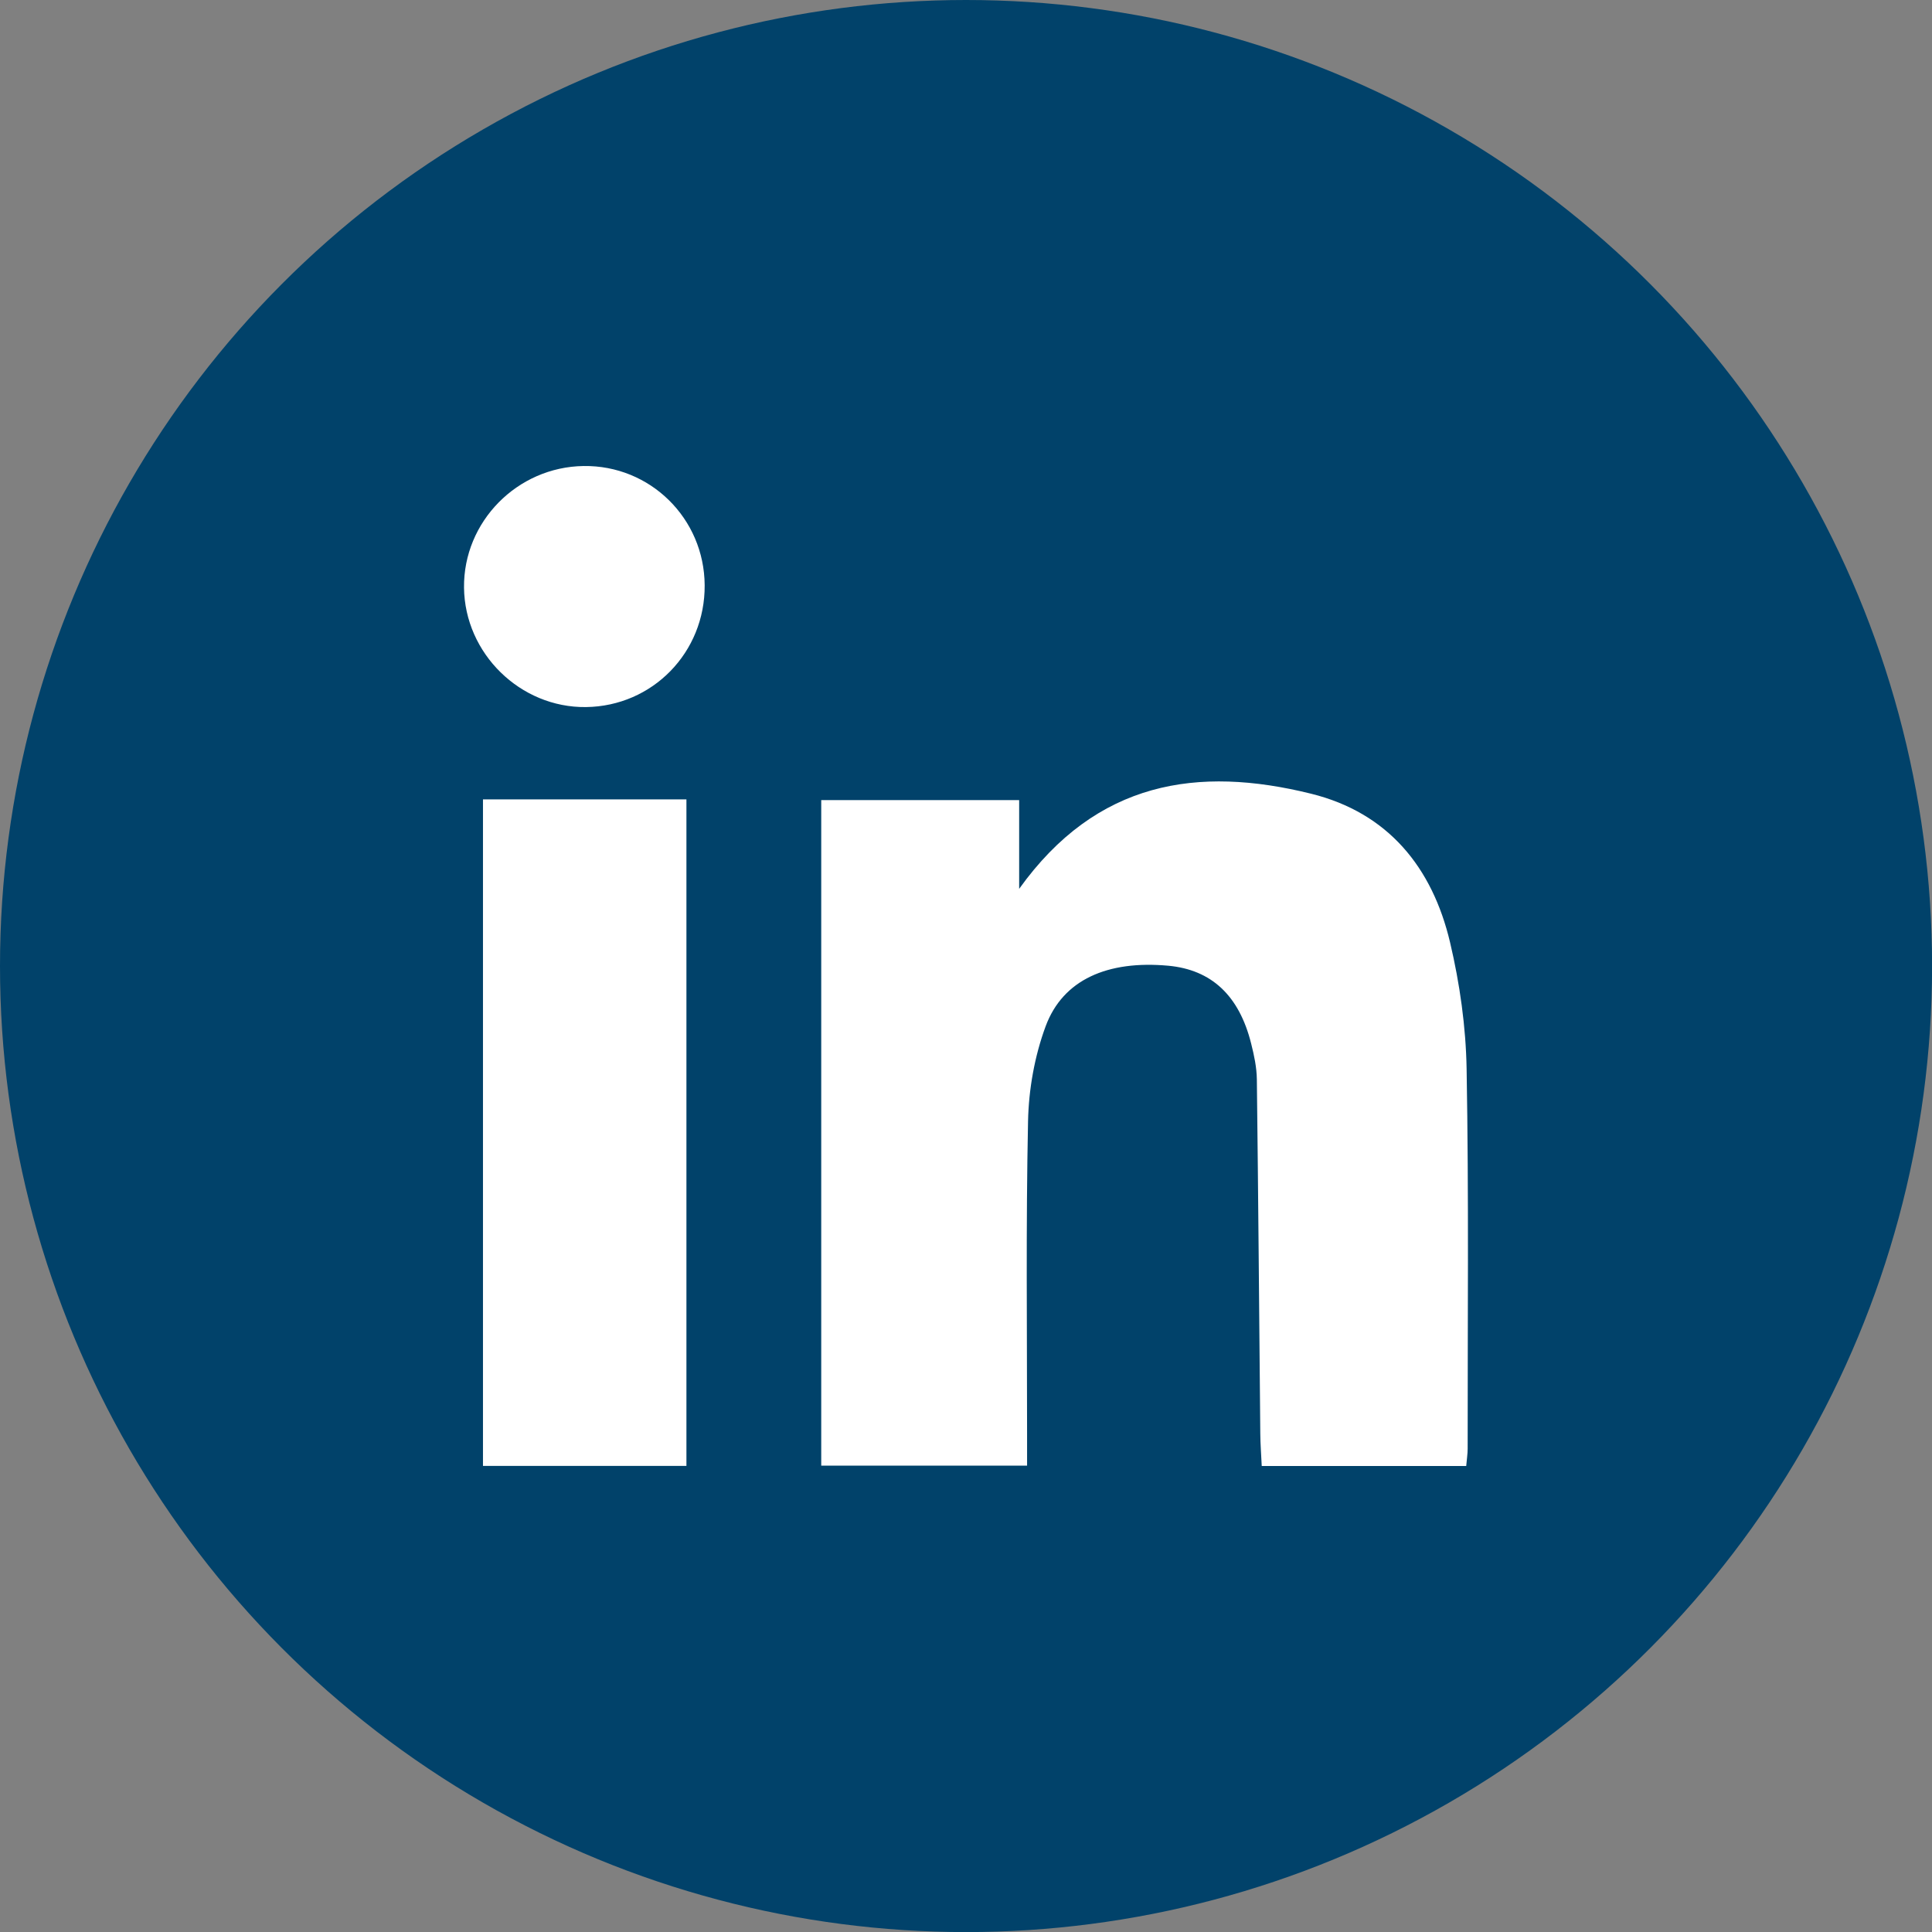 <?xml version="1.0" encoding="UTF-8"?>
<svg id="Layer_2" data-name="Layer 2" xmlns="http://www.w3.org/2000/svg" viewBox="0 0 241.49 241.49">
  <rect x="0" y="0" width="241.49" height="241.49" fill="#808080" stroke="none"/>
  <defs>
    <style>
      .cls-1 {
        fill: #fff;
      }

      .cls-2 {
        fill: #01426a;
      }
    </style>
  </defs>
  <g id="Layer_1-2" data-name="Layer 1">
    <circle class="cls-2" cx="120.75" cy="120.75" r="120.75"/>
    <g id="LinkedIn">
      <path class="cls-1" d="M183.28,183.24h-25.57c-.06-1.37-.17-2.71-.18-4.05-.14-14.76-.25-29.52-.43-44.28-.02-1.49-.34-3-.71-4.46-1.5-6.02-4.97-9.24-10.36-9.74-7.58-.69-13.17,1.73-15.33,7.57-1.38,3.73-2.12,7.89-2.2,11.88-.27,13.02-.12,26.04-.12,39.06,0,1.26,0,2.51,0,3.98h-25.73V100.01h24.74v11.09c9.68-13.51,22.36-15.39,36.49-11.89,9.65,2.39,15.16,9.23,17.37,18.58,1.22,5.17,1.98,10.55,2.07,15.85,.28,15.81,.12,31.62,.13,47.43,0,.67-.11,1.33-.18,2.17Z"/>
      <path class="cls-1" d="M60.37,99.92h25.43v83.31h-25.43V99.92Z"/>
      <path class="cls-1" d="M88.08,73.15c.06,8.39-6.51,15.13-14.84,15.23-8.21,.1-15.15-6.7-15.24-14.93-.09-8.23,6.64-15.08,14.94-15.2,8.32-.12,15.09,6.54,15.14,14.9Z"/>
    </g>
  </g>
</svg>